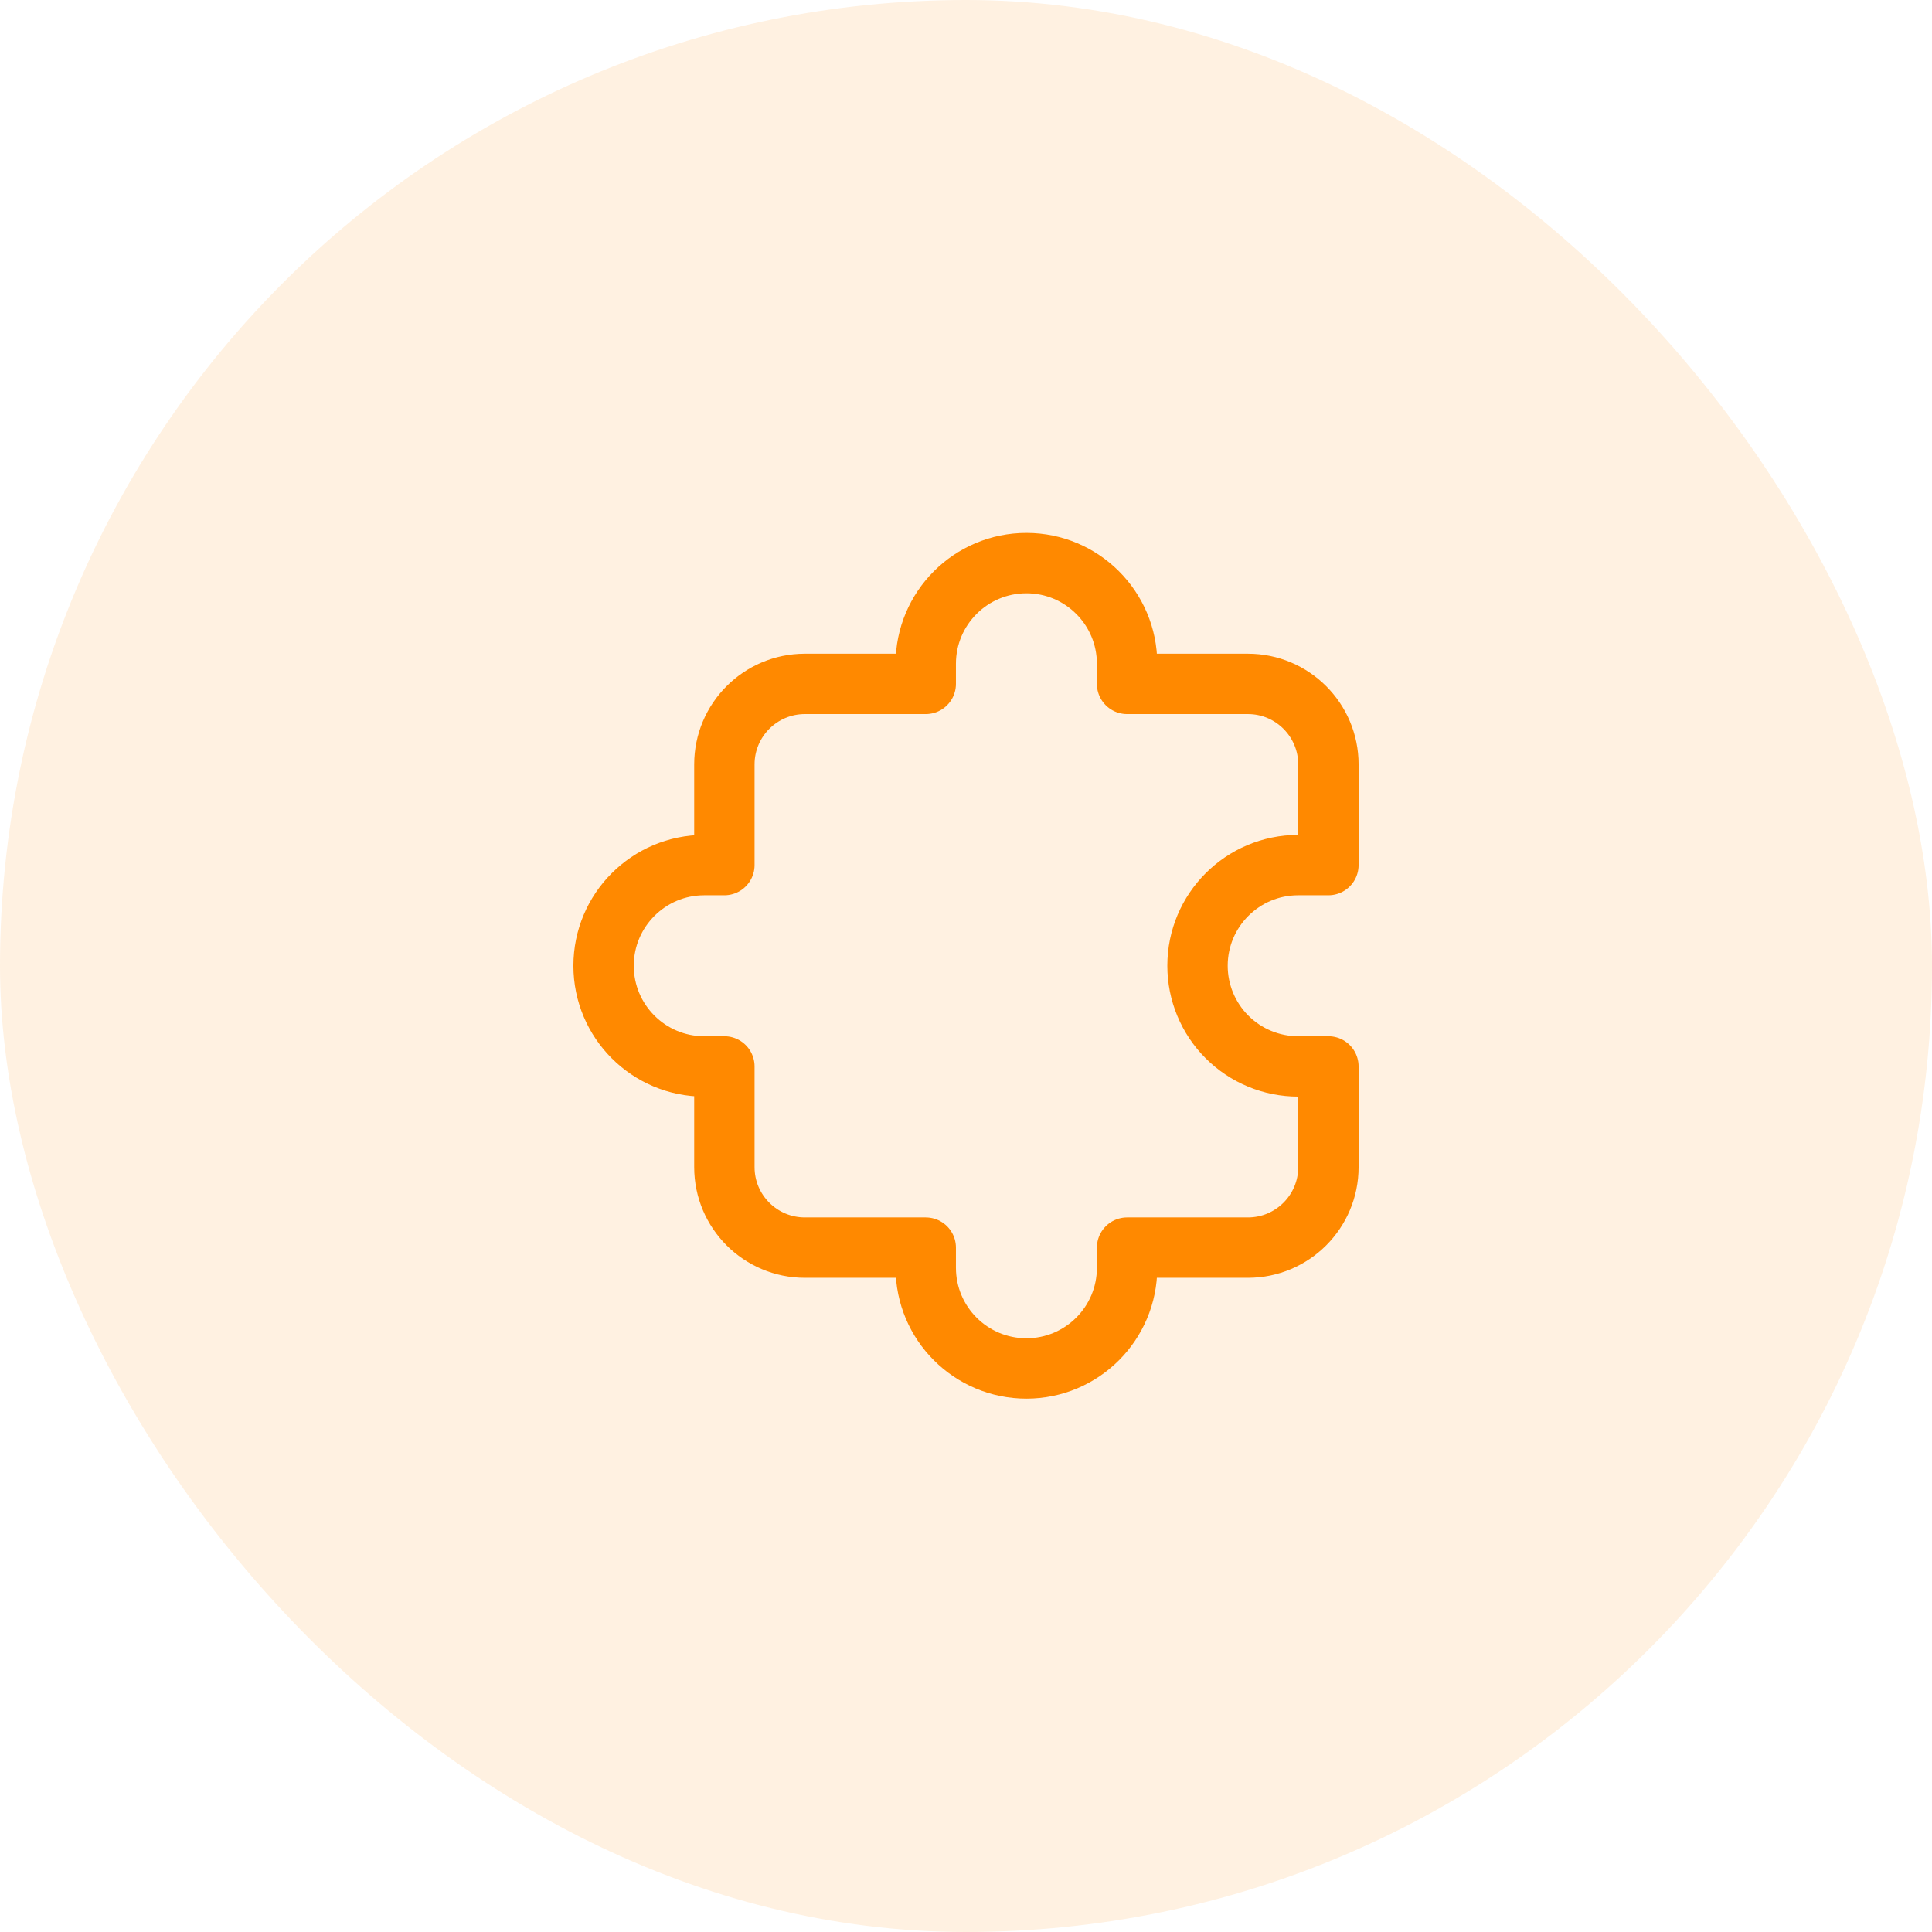 <svg width="48" height="48" viewBox="0 0 48 48" fill="none" xmlns="http://www.w3.org/2000/svg">
<rect width="48" height="48" rx="24" fill="#FF8900" fill-opacity="0.12"/>
<path fill-rule="evenodd" clip-rule="evenodd" d="M33.004 21.493H32.253C30.872 21.493 29.752 22.613 29.752 23.994V23.994C29.752 24.658 30.016 25.294 30.485 25.763C30.954 26.232 31.59 26.495 32.253 26.495H33.004V28.997C33.004 30.102 32.108 30.997 31.003 30.997H28.002V31.497C28.002 32.879 26.882 33.999 25.501 33.999V33.999C24.119 33.999 23 32.879 23 31.497V30.997H19.998C18.893 30.997 17.997 30.102 17.997 28.997V26.495H17.497C16.116 26.495 14.996 25.376 14.996 23.994V23.994C14.996 22.613 16.116 21.493 17.497 21.493H17.997V18.992C17.997 17.887 18.893 16.991 19.998 16.991H23V16.491C23 15.11 24.119 13.99 25.501 13.99V13.99C26.882 13.99 28.002 15.11 28.002 16.491V16.991H31.003C32.108 16.991 33.004 17.887 33.004 18.992V21.493Z" stroke="#FF8900" stroke-width="1.5" stroke-linecap="round" stroke-linejoin="round"/>
</svg>
